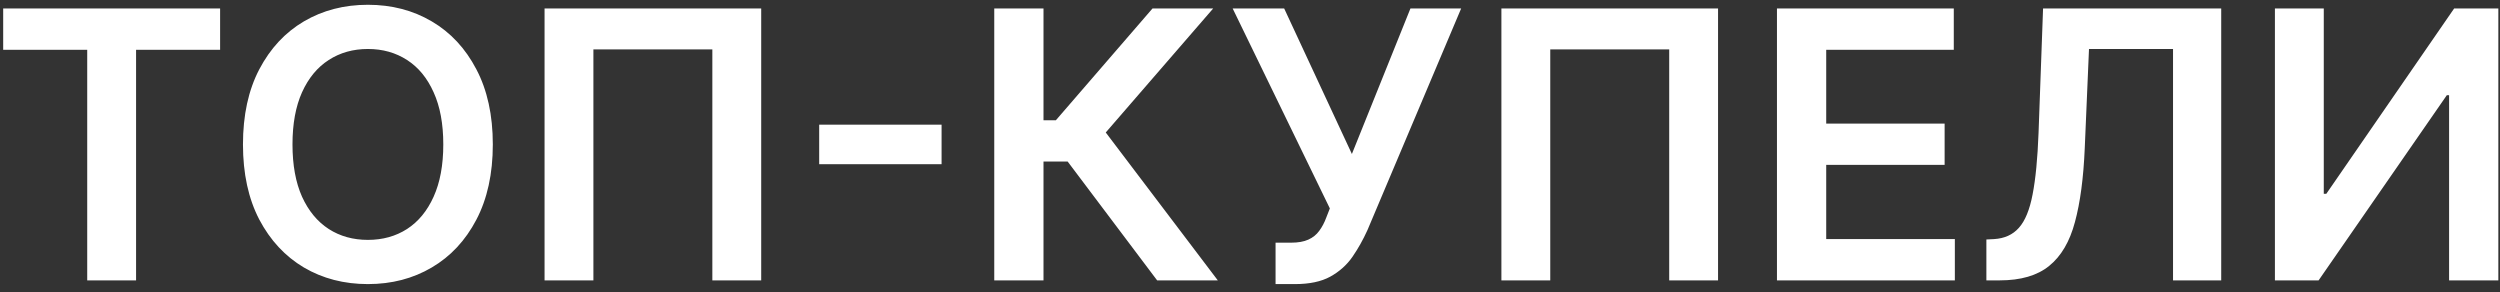<?xml version="1.0" encoding="UTF-8"?> <svg xmlns="http://www.w3.org/2000/svg" width="214" height="25" viewBox="0 0 214 25" fill="none"><rect x="0" y="0" width="214" height="25" fill="#333333" stroke="none"/><path d="M0.273 4.261V0.727H18.841V4.261H11.648V24H7.466V4.261H0.273ZM42.185 12.364C42.185 14.871 41.715 17.019 40.776 18.807C39.844 20.587 38.571 21.951 36.957 22.898C35.351 23.845 33.529 24.318 31.491 24.318C29.454 24.318 27.628 23.845 26.014 22.898C24.408 21.943 23.135 20.576 22.196 18.796C21.264 17.008 20.798 14.864 20.798 12.364C20.798 9.856 21.264 7.712 22.196 5.932C23.135 4.144 24.408 2.777 26.014 1.83C27.628 0.883 29.454 0.409 31.491 0.409C33.529 0.409 35.351 0.883 36.957 1.83C38.571 2.777 39.844 4.144 40.776 5.932C41.715 7.712 42.185 9.856 42.185 12.364ZM37.946 12.364C37.946 10.598 37.669 9.11 37.117 7.898C36.571 6.678 35.813 5.758 34.844 5.136C33.874 4.508 32.757 4.193 31.491 4.193C30.226 4.193 29.109 4.508 28.139 5.136C27.169 5.758 26.408 6.678 25.855 7.898C25.31 9.11 25.037 10.598 25.037 12.364C25.037 14.129 25.31 15.621 25.855 16.841C26.408 18.053 27.169 18.974 28.139 19.602C29.109 20.224 30.226 20.534 31.491 20.534C32.757 20.534 33.874 20.224 34.844 19.602C35.813 18.974 36.571 18.053 37.117 16.841C37.669 15.621 37.946 14.129 37.946 12.364ZM65.159 0.727V24H60.977V4.227H50.795V24H46.614V0.727H65.159ZM80.599 10.671V14.057H70.122V10.671H80.599ZM99.051 24L91.392 13.829H89.324V24H85.108V0.727H89.324V10.296H90.381L98.653 0.727H103.847L94.653 11.341L104.244 24H99.051ZM109.188 24.318V20.773H110.517C111.116 20.773 111.608 20.686 111.994 20.511C112.381 20.337 112.691 20.087 112.926 19.761C113.169 19.436 113.369 19.057 113.528 18.625L113.835 17.841L105.517 0.727H109.926L115.722 13.182L120.733 0.727H125.074L117.051 19.704C116.68 20.523 116.252 21.284 115.767 21.989C115.282 22.686 114.65 23.25 113.869 23.682C113.097 24.106 112.089 24.318 110.847 24.318H109.188ZM147.065 0.727V24H142.884V4.227H132.702V24H128.52V0.727H147.065ZM152.108 24V0.727H167.244V4.261H156.324V10.579H166.46V14.114H156.324V20.466H167.335V24H152.108ZM170.034 24V20.5L170.693 20.466C171.587 20.413 172.295 20.091 172.818 19.5C173.348 18.909 173.739 17.958 173.989 16.648C174.246 15.337 174.417 13.579 174.5 11.375L174.886 0.727H190.136V24H186.011V4.193H178.818L178.455 12.682C178.348 15.227 178.068 17.337 177.614 19.011C177.167 20.686 176.432 21.936 175.409 22.761C174.394 23.587 172.981 24 171.17 24H170.034ZM194.733 0.727H198.915V16.591H199.131L210.074 0.727H213.858V24H209.642V8.148H209.449L198.472 24H194.733V0.727Z" fill="white"></path></svg> 